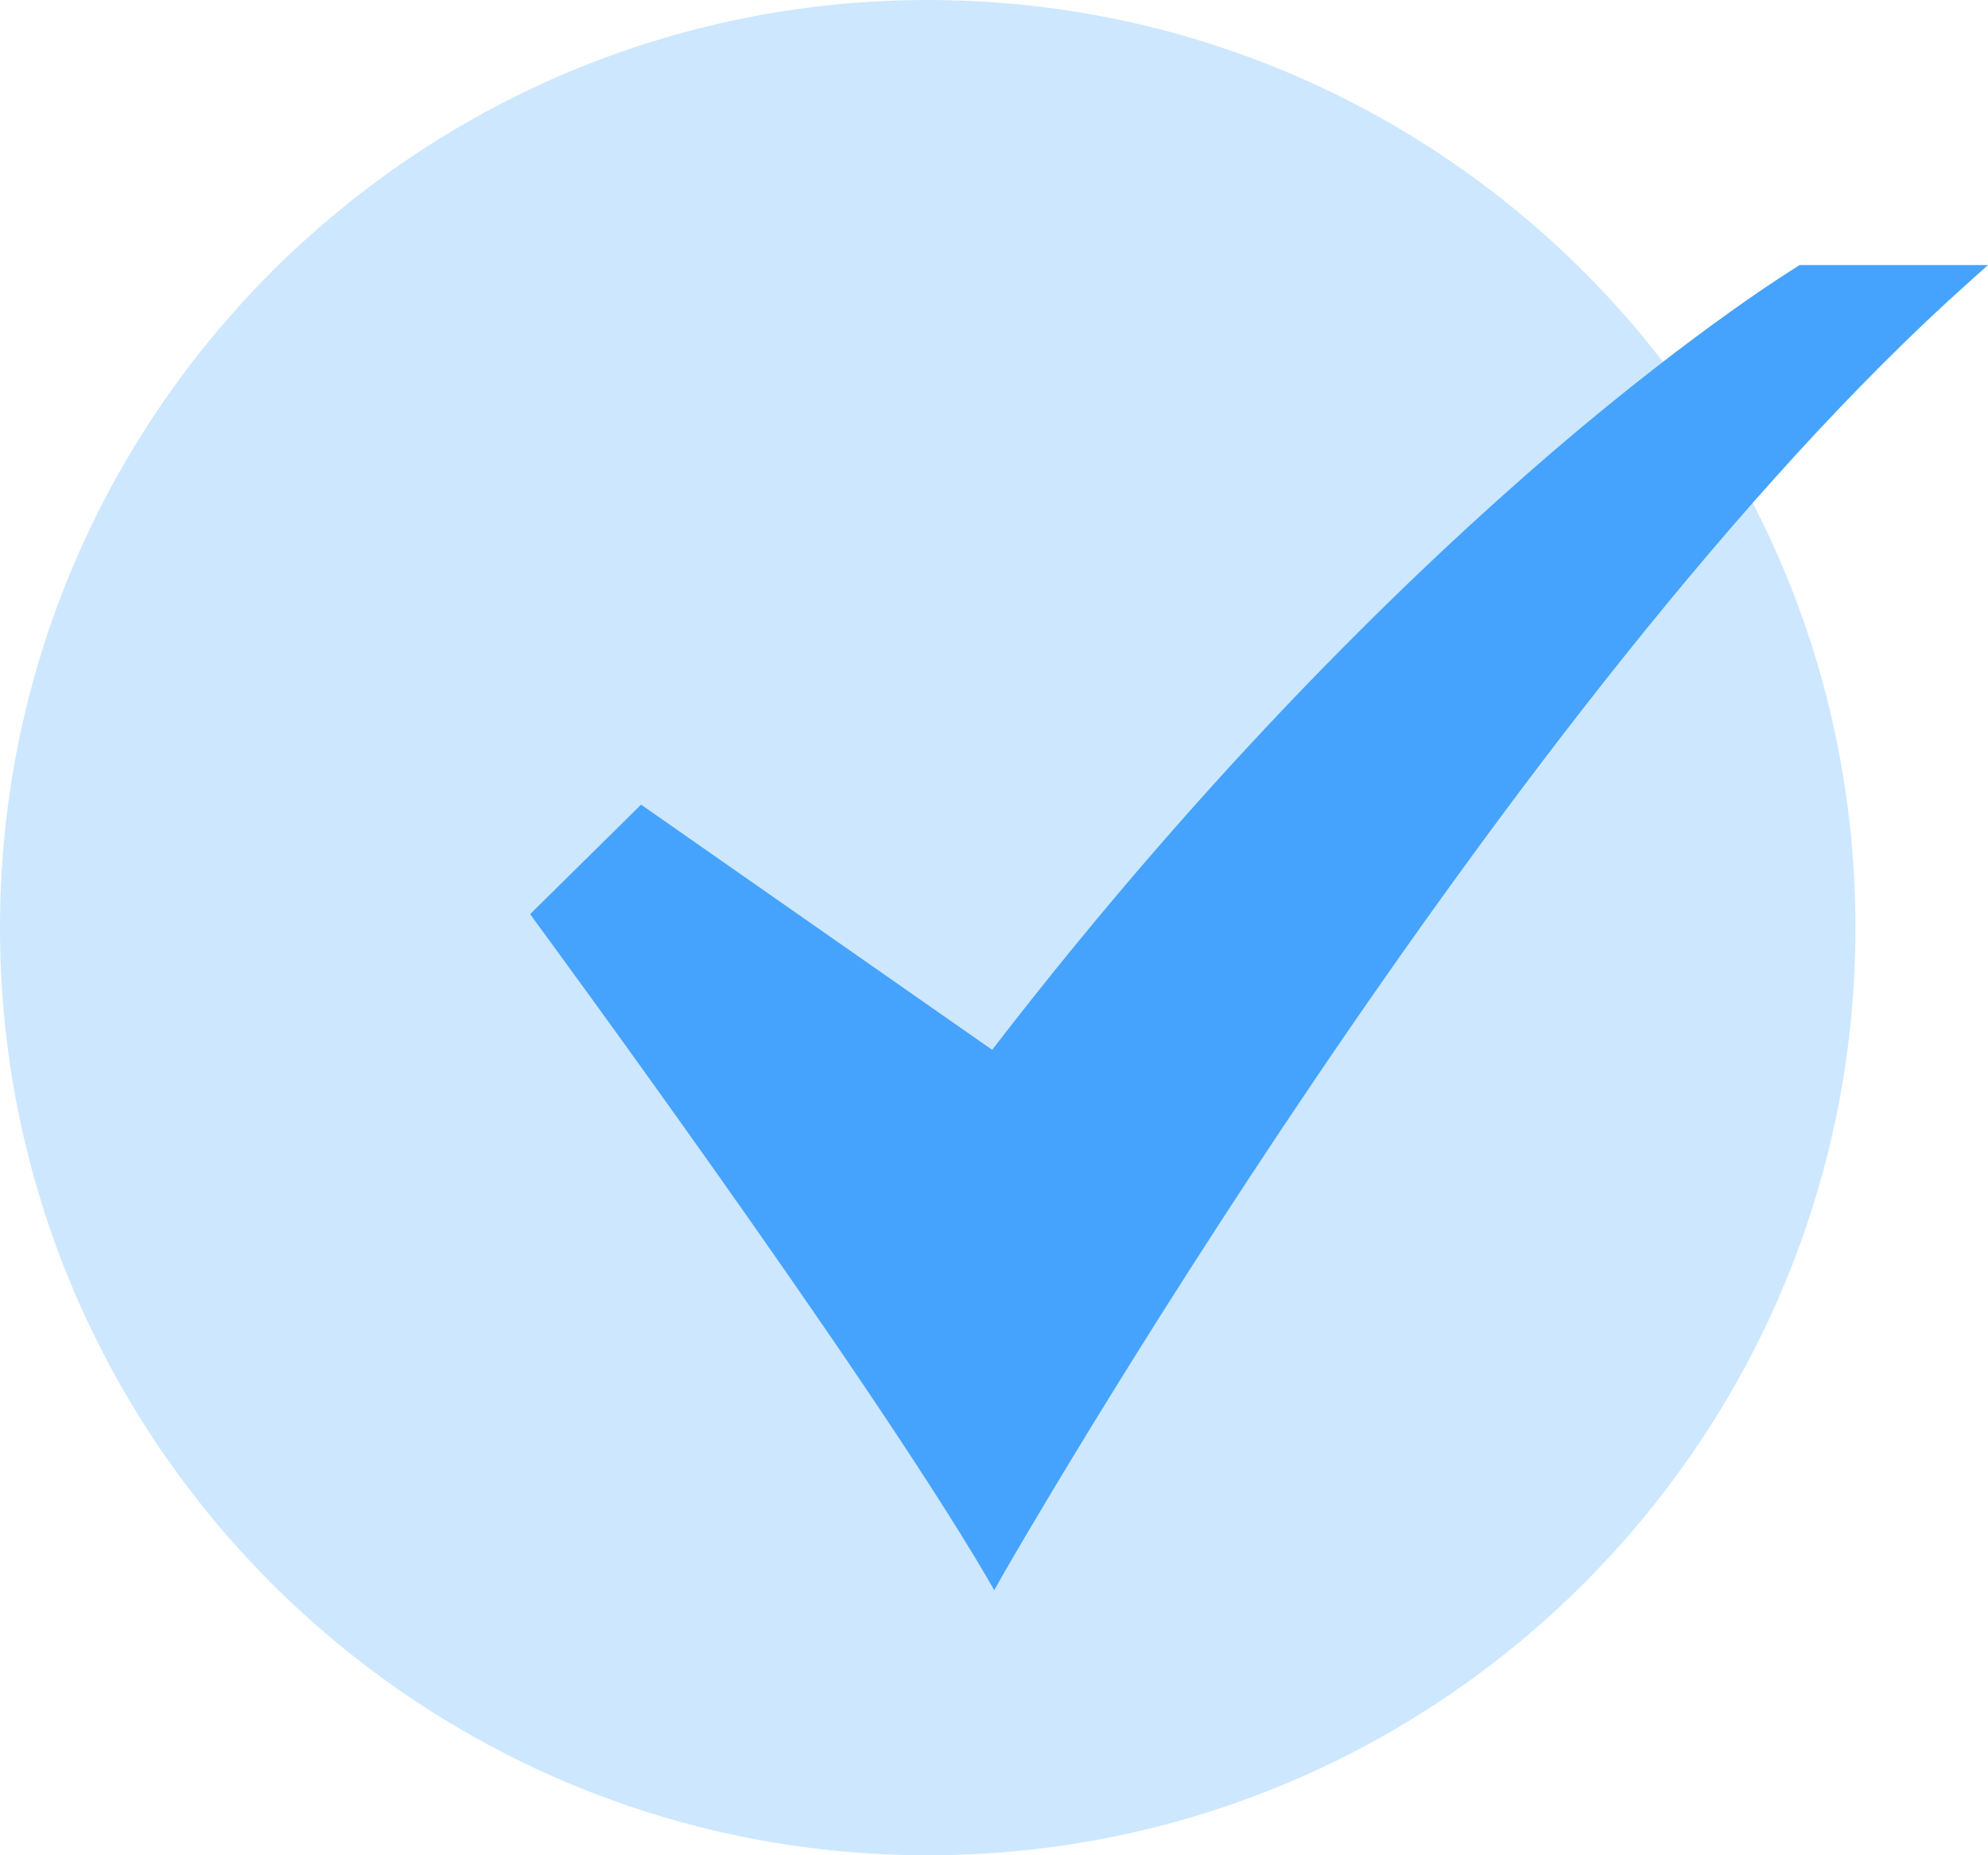 <svg width="15" height="14" viewBox="0 0 15 14" fill="none" xmlns="http://www.w3.org/2000/svg">
<path d="M7 14C10.866 14 14 10.866 14 7C14 3.134 10.866 0 7 0C3.134 0 0 3.134 0 7C0 10.866 3.134 14 7 14Z" fill="#CDE7FF"/>
<path d="M7.502 12L7.442 11.896C6.517 10.32 4.06 6.981 4.036 6.948L4 6.898L4.837 6.072L7.486 7.922C9.154 5.757 10.71 4.272 11.723 3.402C12.832 2.453 13.556 2.016 13.562 2.011L13.578 2H15L14.863 2.123C11.377 5.23 7.598 11.83 7.56 11.896L7.502 12Z" fill="#45A3FD"/>
</svg>

